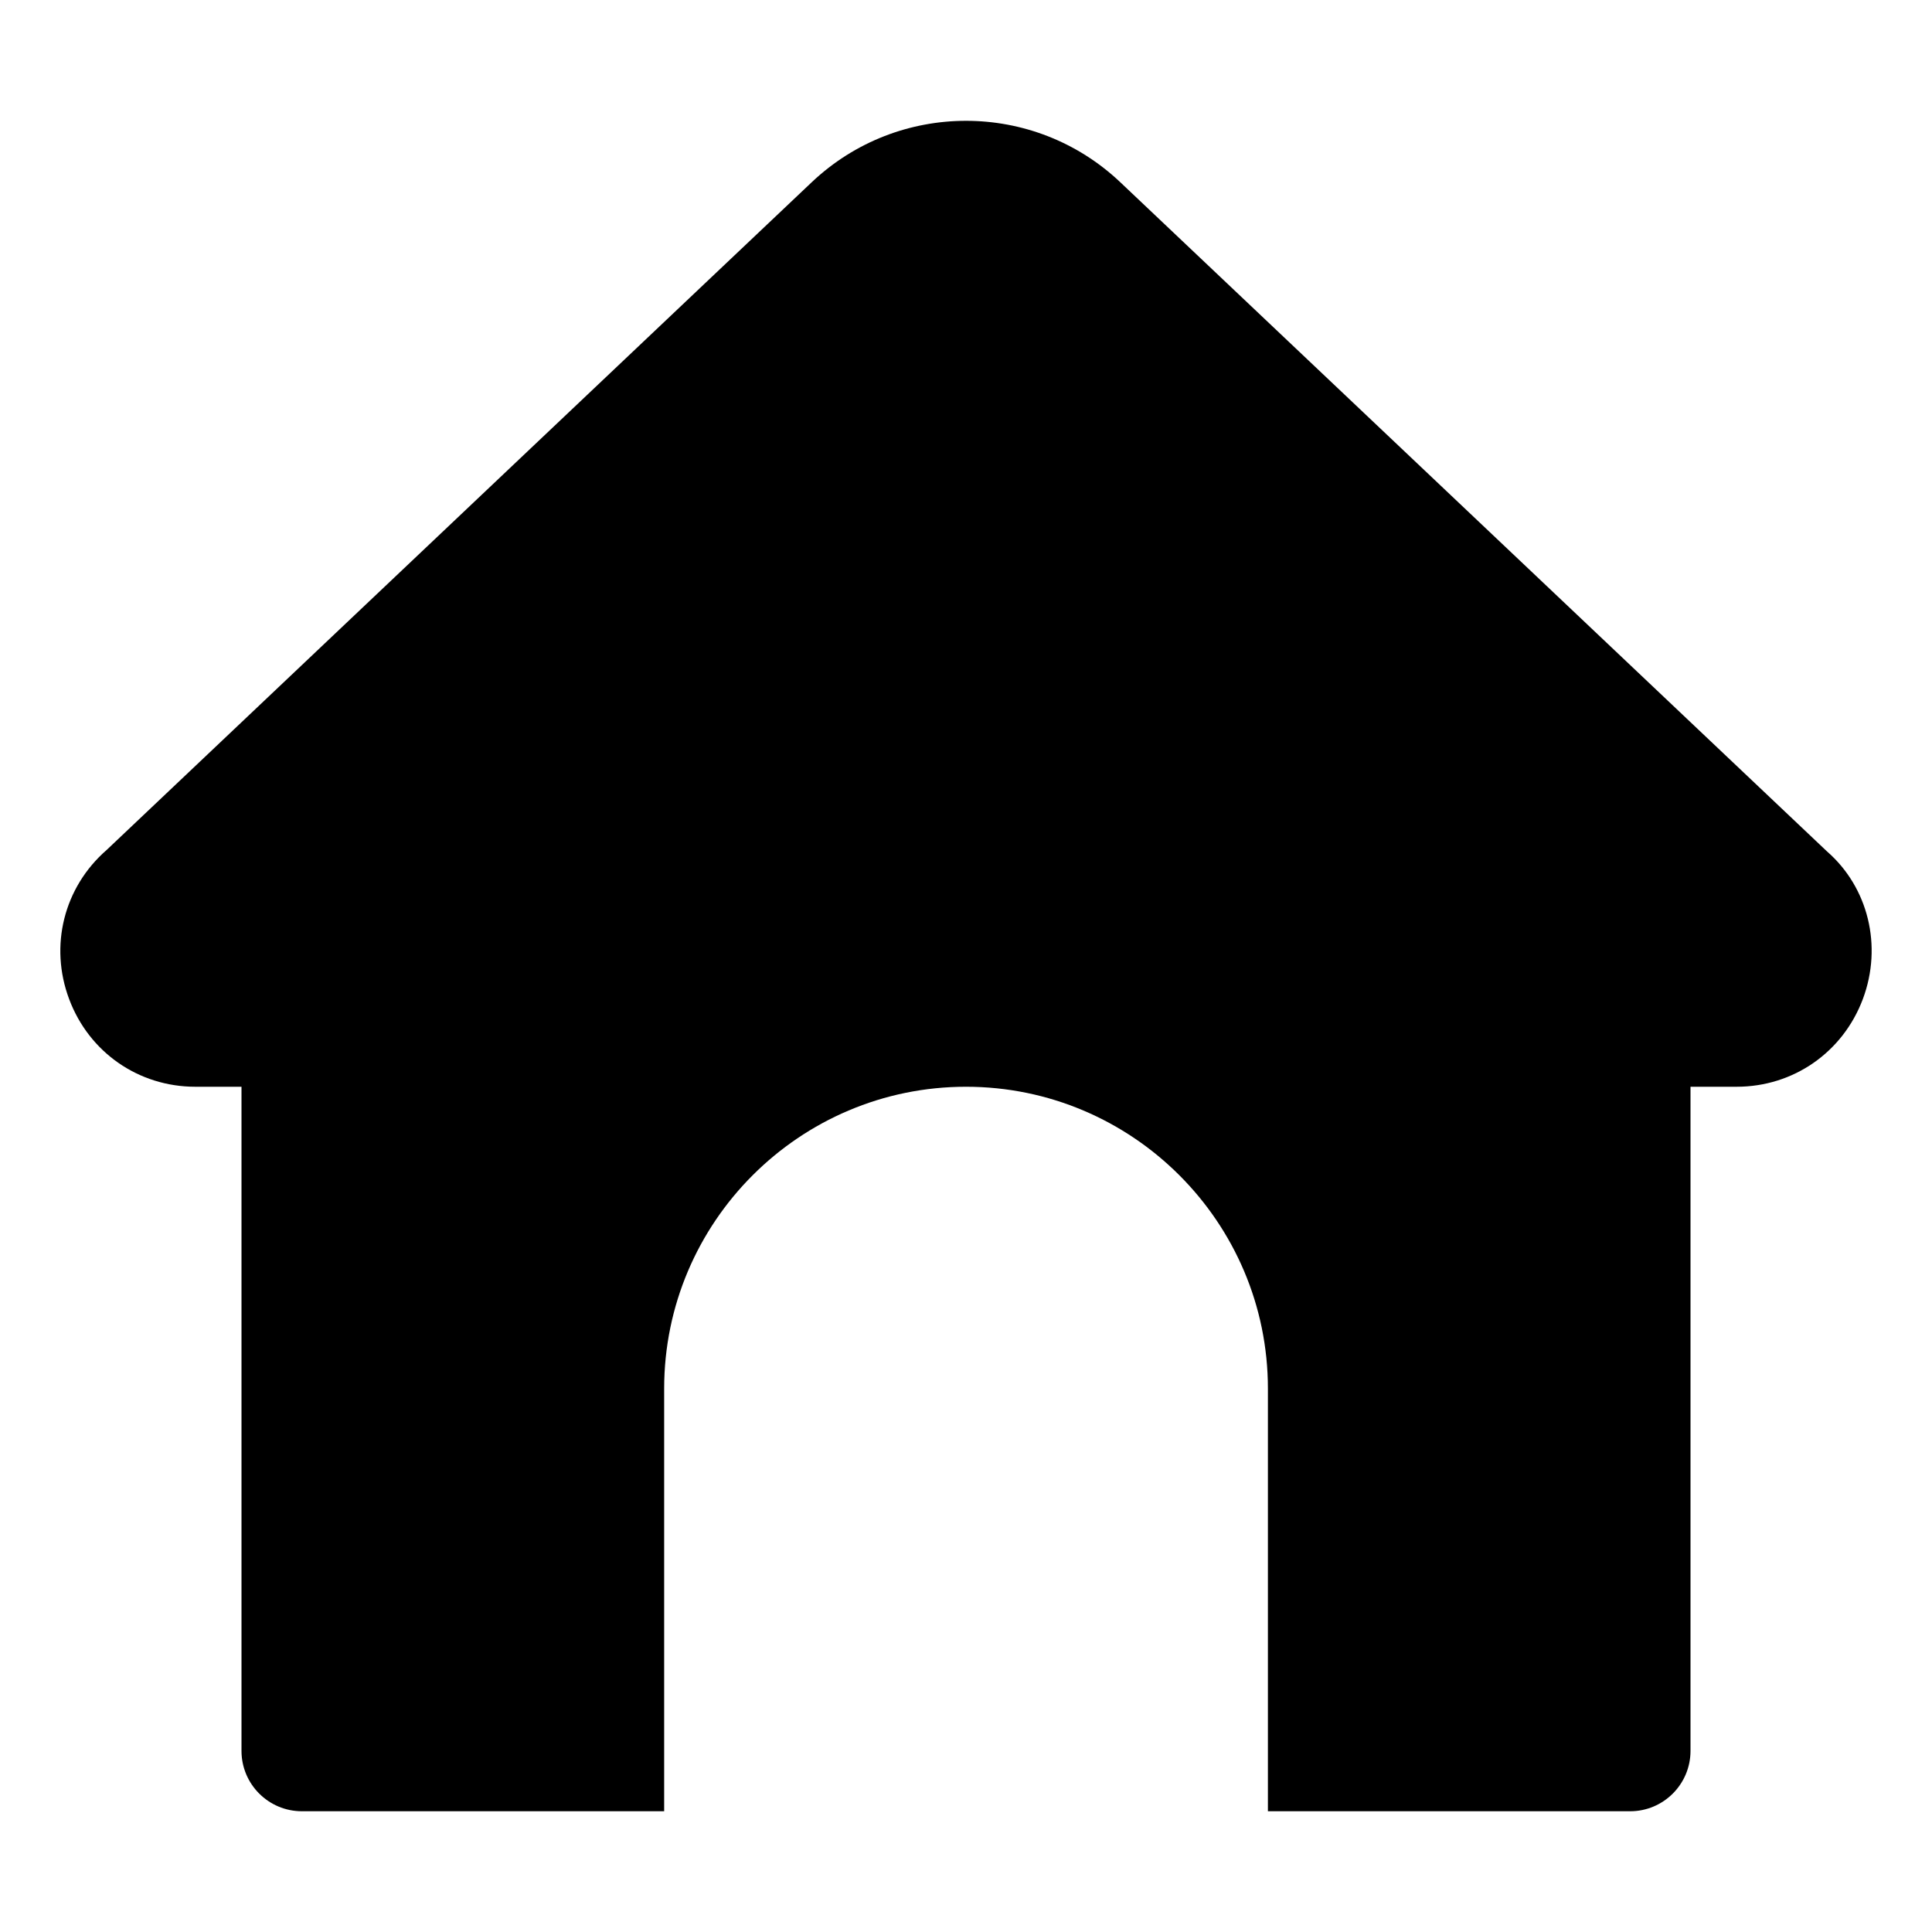 <svg width="30" height="30" viewBox="0 0 30 30" fill="none" xmlns="http://www.w3.org/2000/svg">
<path d="M28.926 15.514C28.615 16.341 27.847 16.875 26.966 16.875H26.25V27.188C26.25 27.705 25.83 28.125 25.313 28.125H19.688V21.562C19.688 18.978 17.585 16.875 15 16.875C12.415 16.875 10.313 18.978 10.313 21.562V28.125H4.688C4.17 28.125 3.75 27.705 3.75 27.188V16.875H3.033C2.153 16.875 1.384 16.342 1.074 15.515C0.763 14.688 0.991 13.778 1.655 13.199L12.604 2.83C13.948 1.558 16.053 1.558 17.396 2.83L28.372 13.223C29.007 13.777 29.236 14.687 28.926 15.514Z" fill="black"/>
</svg>
